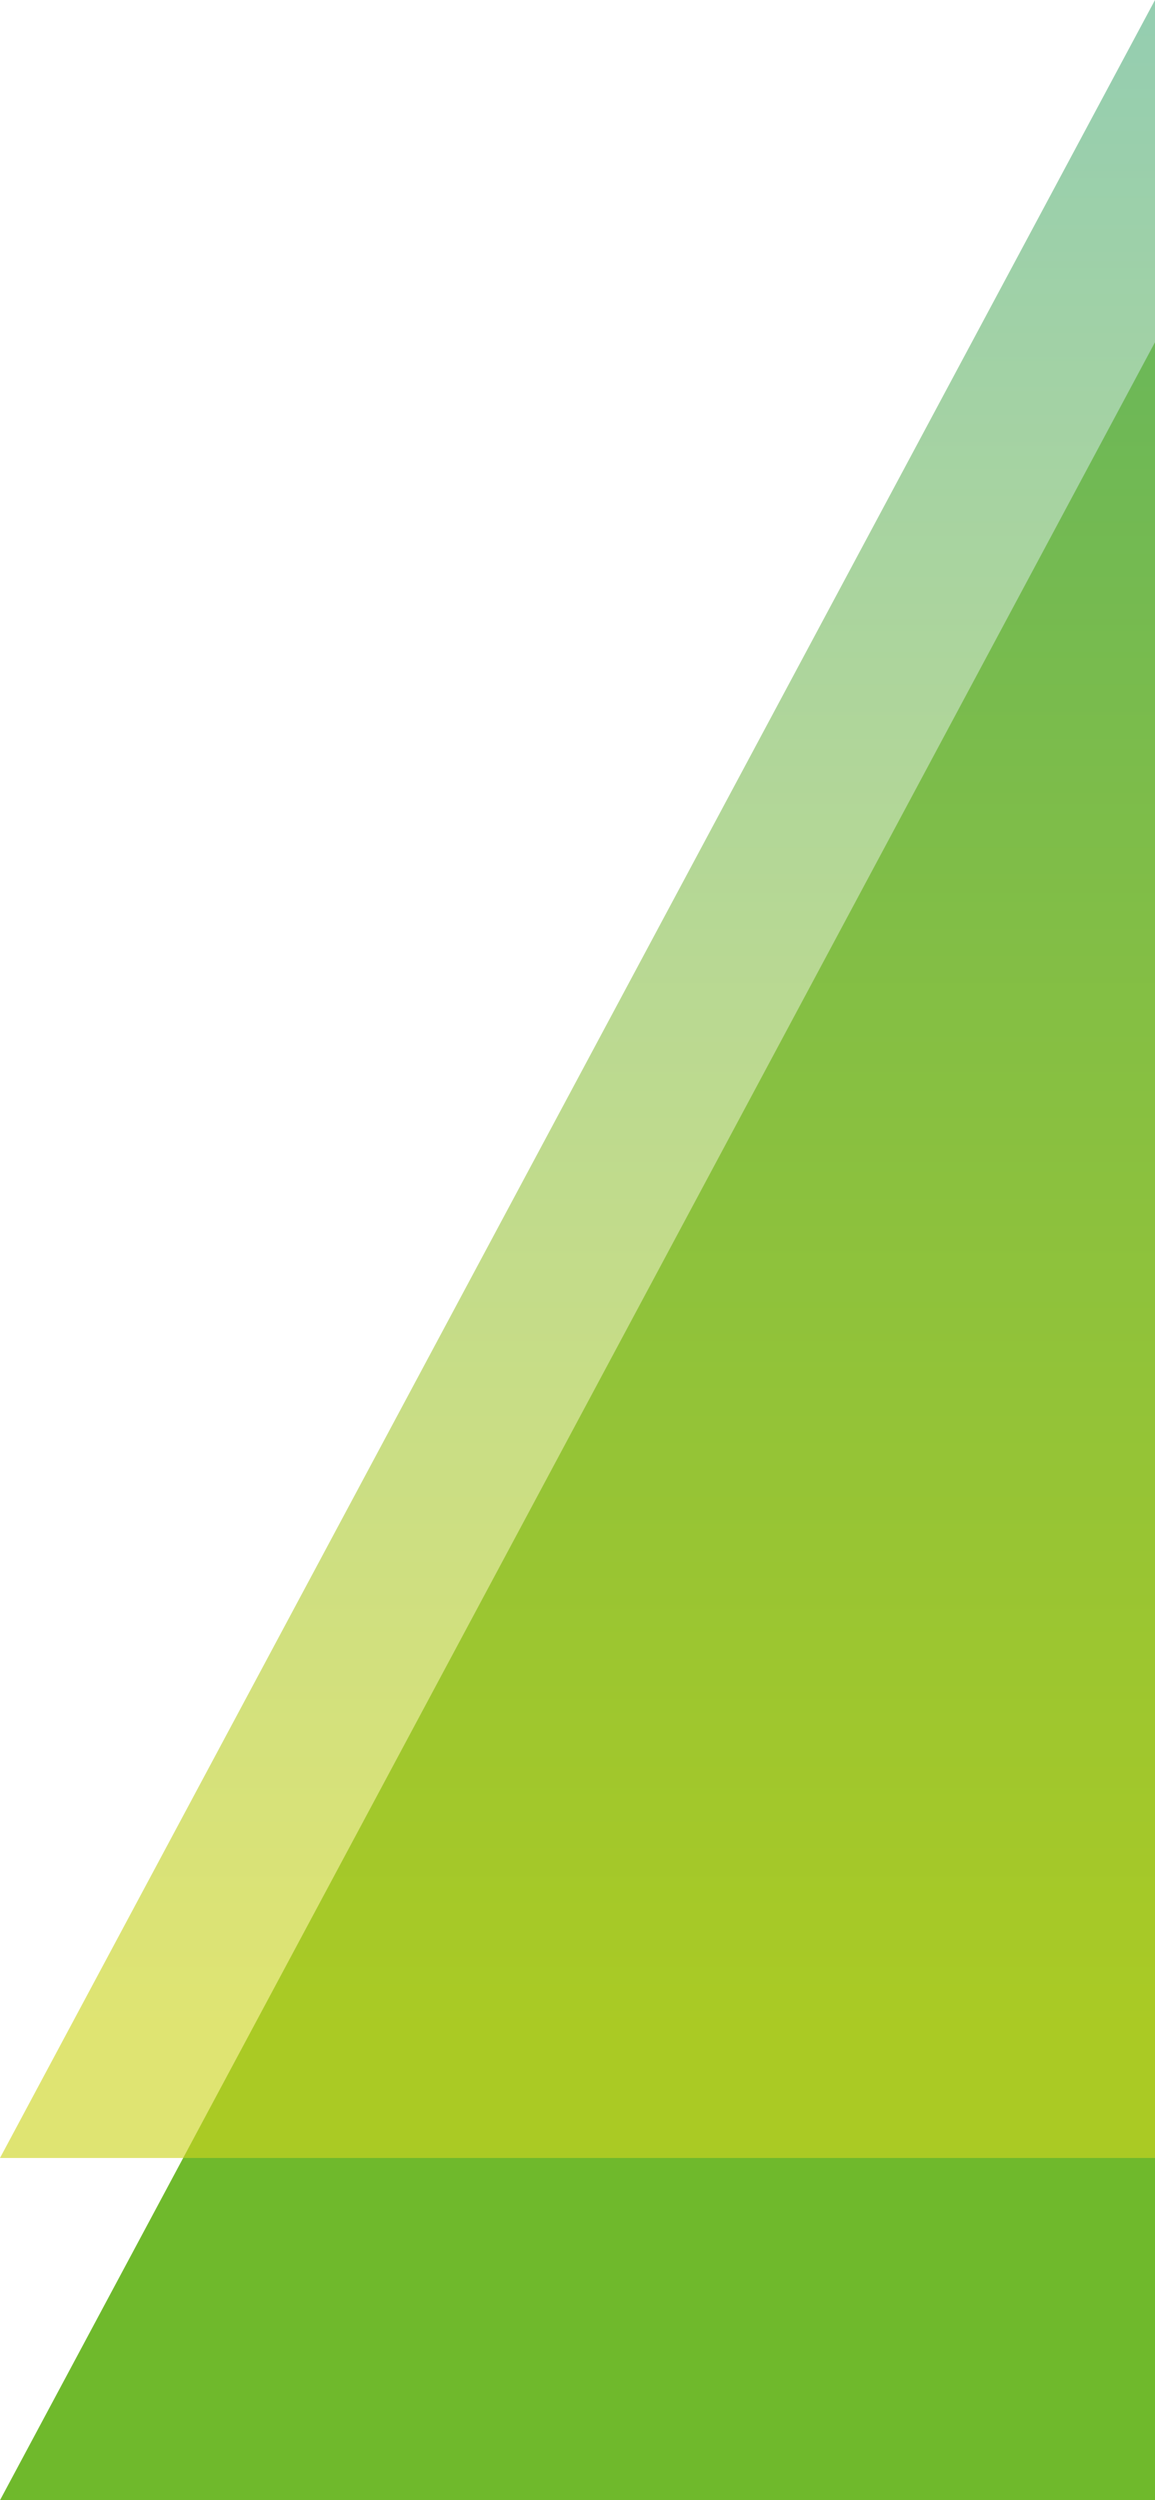 <?xml version="1.0" encoding="UTF-8"?>
<svg id="_レイヤー_2" data-name="レイヤー 2" xmlns="http://www.w3.org/2000/svg" xmlns:xlink="http://www.w3.org/1999/xlink" viewBox="0 0 287 621">
  <defs>
    <style>
      .cls-1 {
        fill: #6fb92c;
      }

      .cls-2 {
        fill: url(#_名称未設定グラデーション_16);
        opacity: .63;
      }
    </style>
    <linearGradient id="_名称未設定グラデーション_16" data-name="名称未設定グラデーション 16" x1="143.5" y1="0" x2="143.5" y2="536" gradientUnits="userSpaceOnUse">
      <stop offset="0" stop-color="#56b183"/>
      <stop offset=".94" stop-color="#cdd520"/>
    </linearGradient>
  </defs>
  <g id="_レイヤー_1-2" data-name="レイヤー 1">
    <g>
      <polyline class="cls-1" points="287 85 287 621 0 621"/>
      <polyline class="cls-2" points="287 0 287 536 0 536"/>
    </g>
  </g>
</svg>